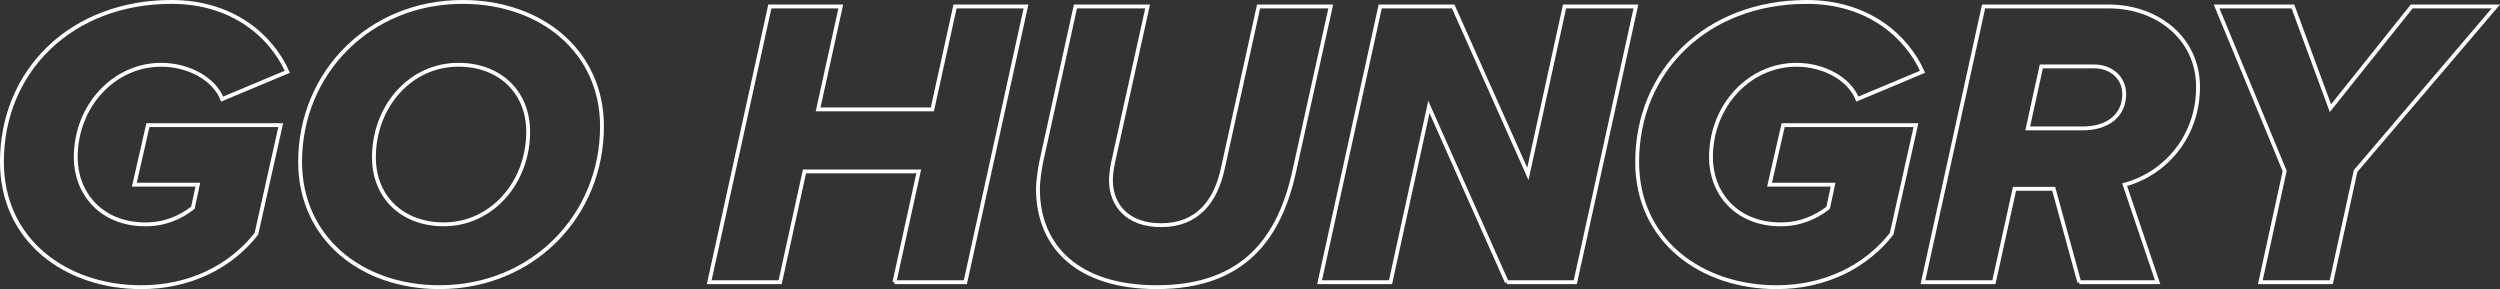 <?xml version="1.0" encoding="UTF-8"?>
<svg id="_レイヤー_2" data-name="レイヤー 2" xmlns="http://www.w3.org/2000/svg" viewBox="0 0 1297.17 150">
  <rect x="0" y="0" width="1297.17" height="150" fill="#333333" stroke="none"/>
  <defs>
    <style>
      .cls-1 {
        fill: none;
        stroke: #fff;
        stroke-miterlimit: 10;
        stroke-width: 2px;
      }
    </style>
  </defs>
  <g id="D">
    <g>
      <path class="cls-1" d="M88.95,1c31.67,0,51.79,17.59,60.13,36.25l-33.81,14.16c-4.07-10.3-17.12-17.8-31.67-17.8-24.18,0-44.3,21.02-44.3,48.05,0,18.45,13.05,34.75,36.17,34.75,10.27,0,18.19-3.65,24.61-8.58l2.57-12.01h-32.96l7.06-30.89h68.91l-12.63,56.41c-13.7,17.37-34.88,27.67-59.7,27.67C34.17,149,1,124.76,1,84.01,1,36.61,37.17,1,88.95,1Z"/>
      <path class="cls-1" d="M240.03,1c40.87,0,72.33,25.74,72.33,64.56,0,46.33-35.95,83.44-84.31,83.44-40.87,0-72.33-25.74-72.33-64.99C155.71,37.89,191.67,1,240.03,1ZM237.89,33.6c-25.04,0-43.87,21.66-43.87,48.05,0,20.81,14.98,34.75,36.16,34.75,25.04,0,43.87-21.66,43.87-48.05,0-20.81-14.98-34.75-36.16-34.75Z"/>
      <path class="cls-1" d="M464.08,146.43l12.62-57.48h-59.28l-12.62,57.48h-36.81L399.45,3.36h36.81l-11.77,53.41h59.28l11.77-53.41h36.81l-31.46,143.07h-36.81Z"/>
      <path class="cls-1" d="M538.54,97.95c0-2.36.64-9.44,2.14-15.87l17.33-78.72h37.45l-17.76,80.22c-.86,3.86-1.28,7.51-1.28,10.3.21,12.44,8.35,22.95,26.11,22.95,18.83,0,28.25-12.44,31.89-29.17l18.62-84.3h37.45l-18.83,84.94c-7.49,34.75-25.89,60.7-71.48,60.7-40.87,0-61.63-21.02-61.63-51.05Z"/>
      <path class="cls-1" d="M781.85,146.43l-40.45-90.94-19.9,90.94h-36.81L716.15,3.36h37.88l38.73,86.87,19.04-86.87h37.02l-31.46,143.07h-35.52Z"/>
      <path class="cls-1" d="M937.42,1c31.67,0,51.79,17.59,60.13,36.25l-33.81,14.16c-4.07-10.3-17.12-17.8-31.67-17.8-24.18,0-44.3,21.02-44.3,48.05,0,18.45,13.05,34.75,36.17,34.75,10.27,0,18.19-3.65,24.61-8.58l2.57-12.01h-32.96l7.06-30.89h68.91l-12.63,56.41c-13.69,17.37-34.88,27.67-59.7,27.67-39.16,0-72.33-24.24-72.33-64.99,0-47.4,36.17-83.01,87.95-83.01Z"/>
      <path class="cls-1" d="M1078.87,146.43l-13.27-48.48h-20.33l-10.7,48.48h-36.81l31.46-143.07h65.05c24.61,0,46.22,16.09,46.22,41.83s-17.12,45.04-38.09,50.62l17.12,50.62h-40.66ZM1080.58,66.63c13.27,0,21.61-6.86,21.61-17.8,0-8.58-6.85-14.37-15.62-14.37h-27.39l-7.06,32.17h28.46Z"/>
      <path class="cls-1" d="M1172.81,146.43l12.63-57.7-35.31-85.37h39.59l19.47,52.77,42.16-52.77h43.65l-72.76,85.37-12.62,57.7h-36.81Z"/>
    </g>
  </g>
</svg>